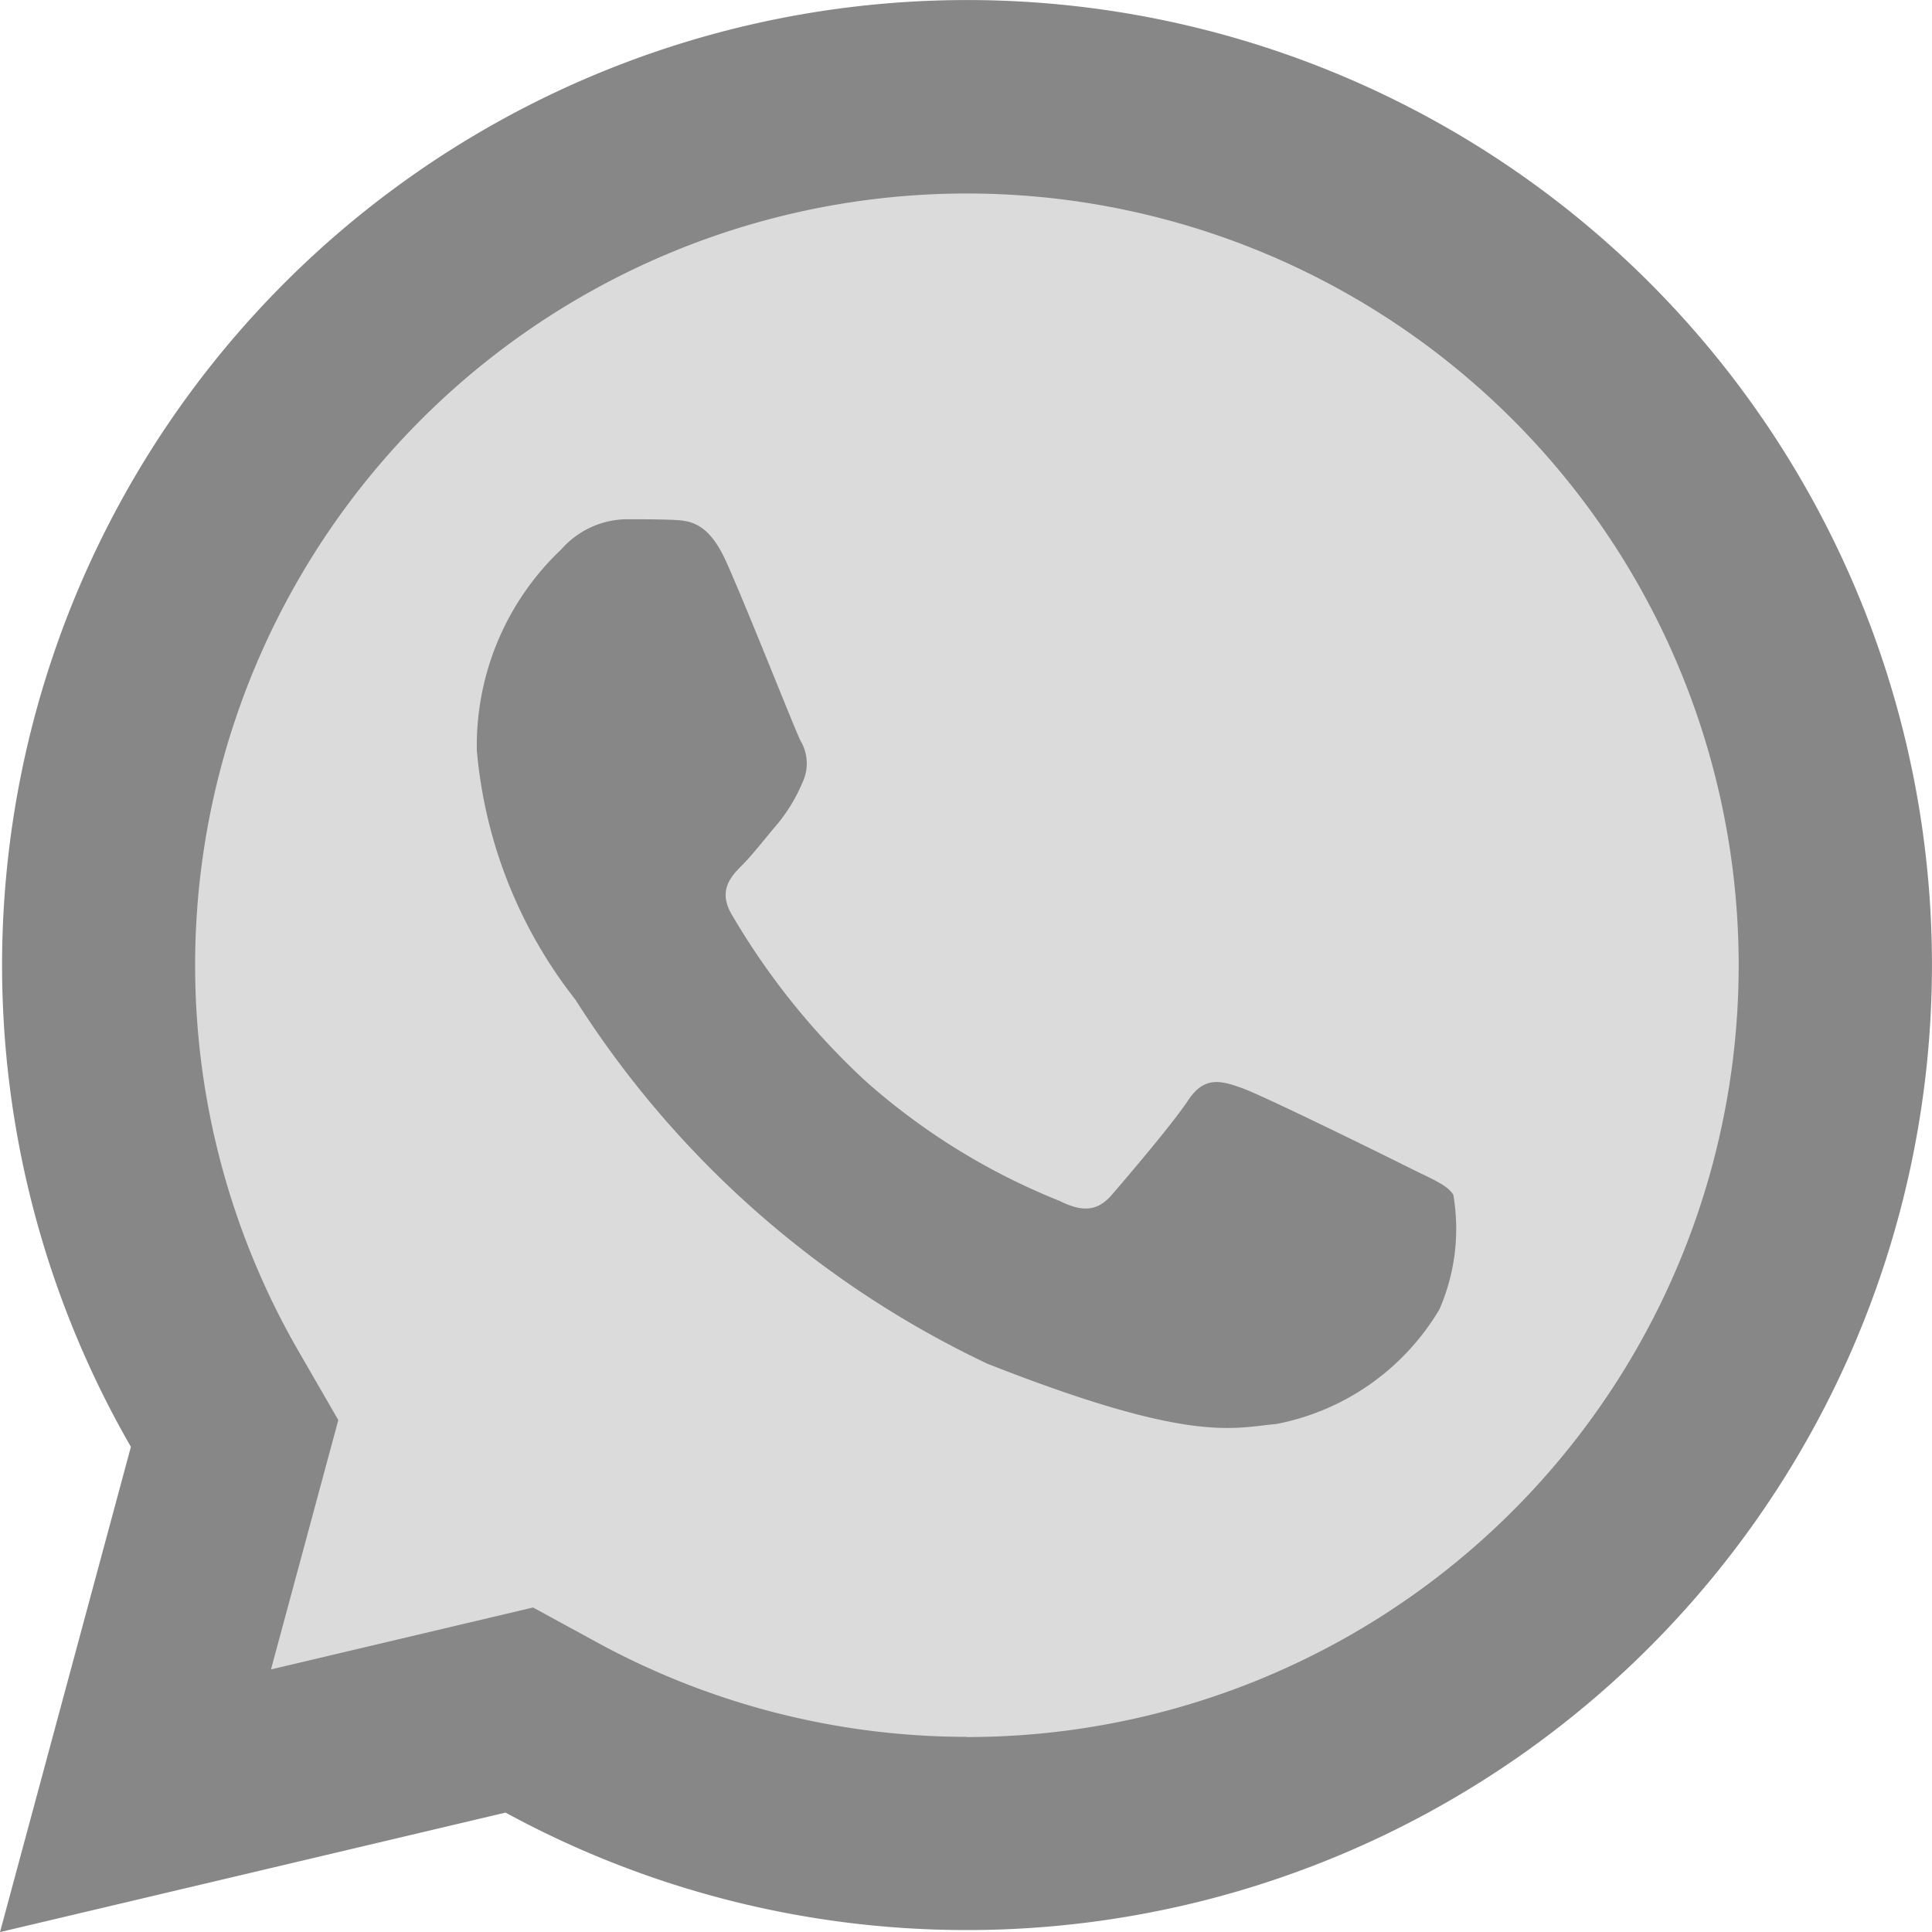<svg xmlns="http://www.w3.org/2000/svg" width="19.999" height="20" viewBox="0 0 19.999 20">
  <g id="icons8_whatsapp" transform="translate(-2 -2)">
    <path id="Path_2193" data-name="Path 2193" d="M21,12A9,9,0,0,1,7.515,19.805L4,20l.537-2.968A9,9,0,1,1,21,12Z" fill="#878787" opacity="0.3"/>
    <path id="Path_2194" data-name="Path 2194" d="M19.077,4.928A9.99,9.99,0,0,0,3.355,16.977L2,22l5.233-1.237a9.98,9.98,0,0,0,4.773,1.216h0A9.991,9.991,0,0,0,19.077,4.928Zm-7.07,15.051a8,8,0,0,1-3.816-.972l-.673-.367-.745.176-1.968.465L5.286,17.5l.216-.8-.415-.719a7.989,7.989,0,1,1,6.92,4Z" fill="#878787"/>
    <path id="Path_2195" data-name="Path 2195" d="M16.9,15.554a2.517,2.517,0,0,1-1.685,1.186c-.458.042-.887.207-2.995-.624a10.236,10.236,0,0,1-4.263-3.767A4.853,4.853,0,0,1,6.936,9.768,2.794,2.794,0,0,1,7.81,7.687a.916.916,0,0,1,.666-.312c.166,0,.333,0,.478.006.178.007.375.016.562.431.222.494.707,1.728.769,1.853a.461.461,0,0,1,.021.437,1.732,1.732,0,0,1-.249.416c-.125.146-.262.325-.374.437s-.255.26-.11.509a7.508,7.508,0,0,0,1.388,1.728,6.856,6.856,0,0,0,2.007,1.239c.25.125.4.1.541-.063s.624-.728.79-.978.333-.208.562-.125,1.456.687,1.705.812.416.187.478.291A2.089,2.089,0,0,1,16.9,15.554Z" fill="#878787"/>
  </g>
</svg>
